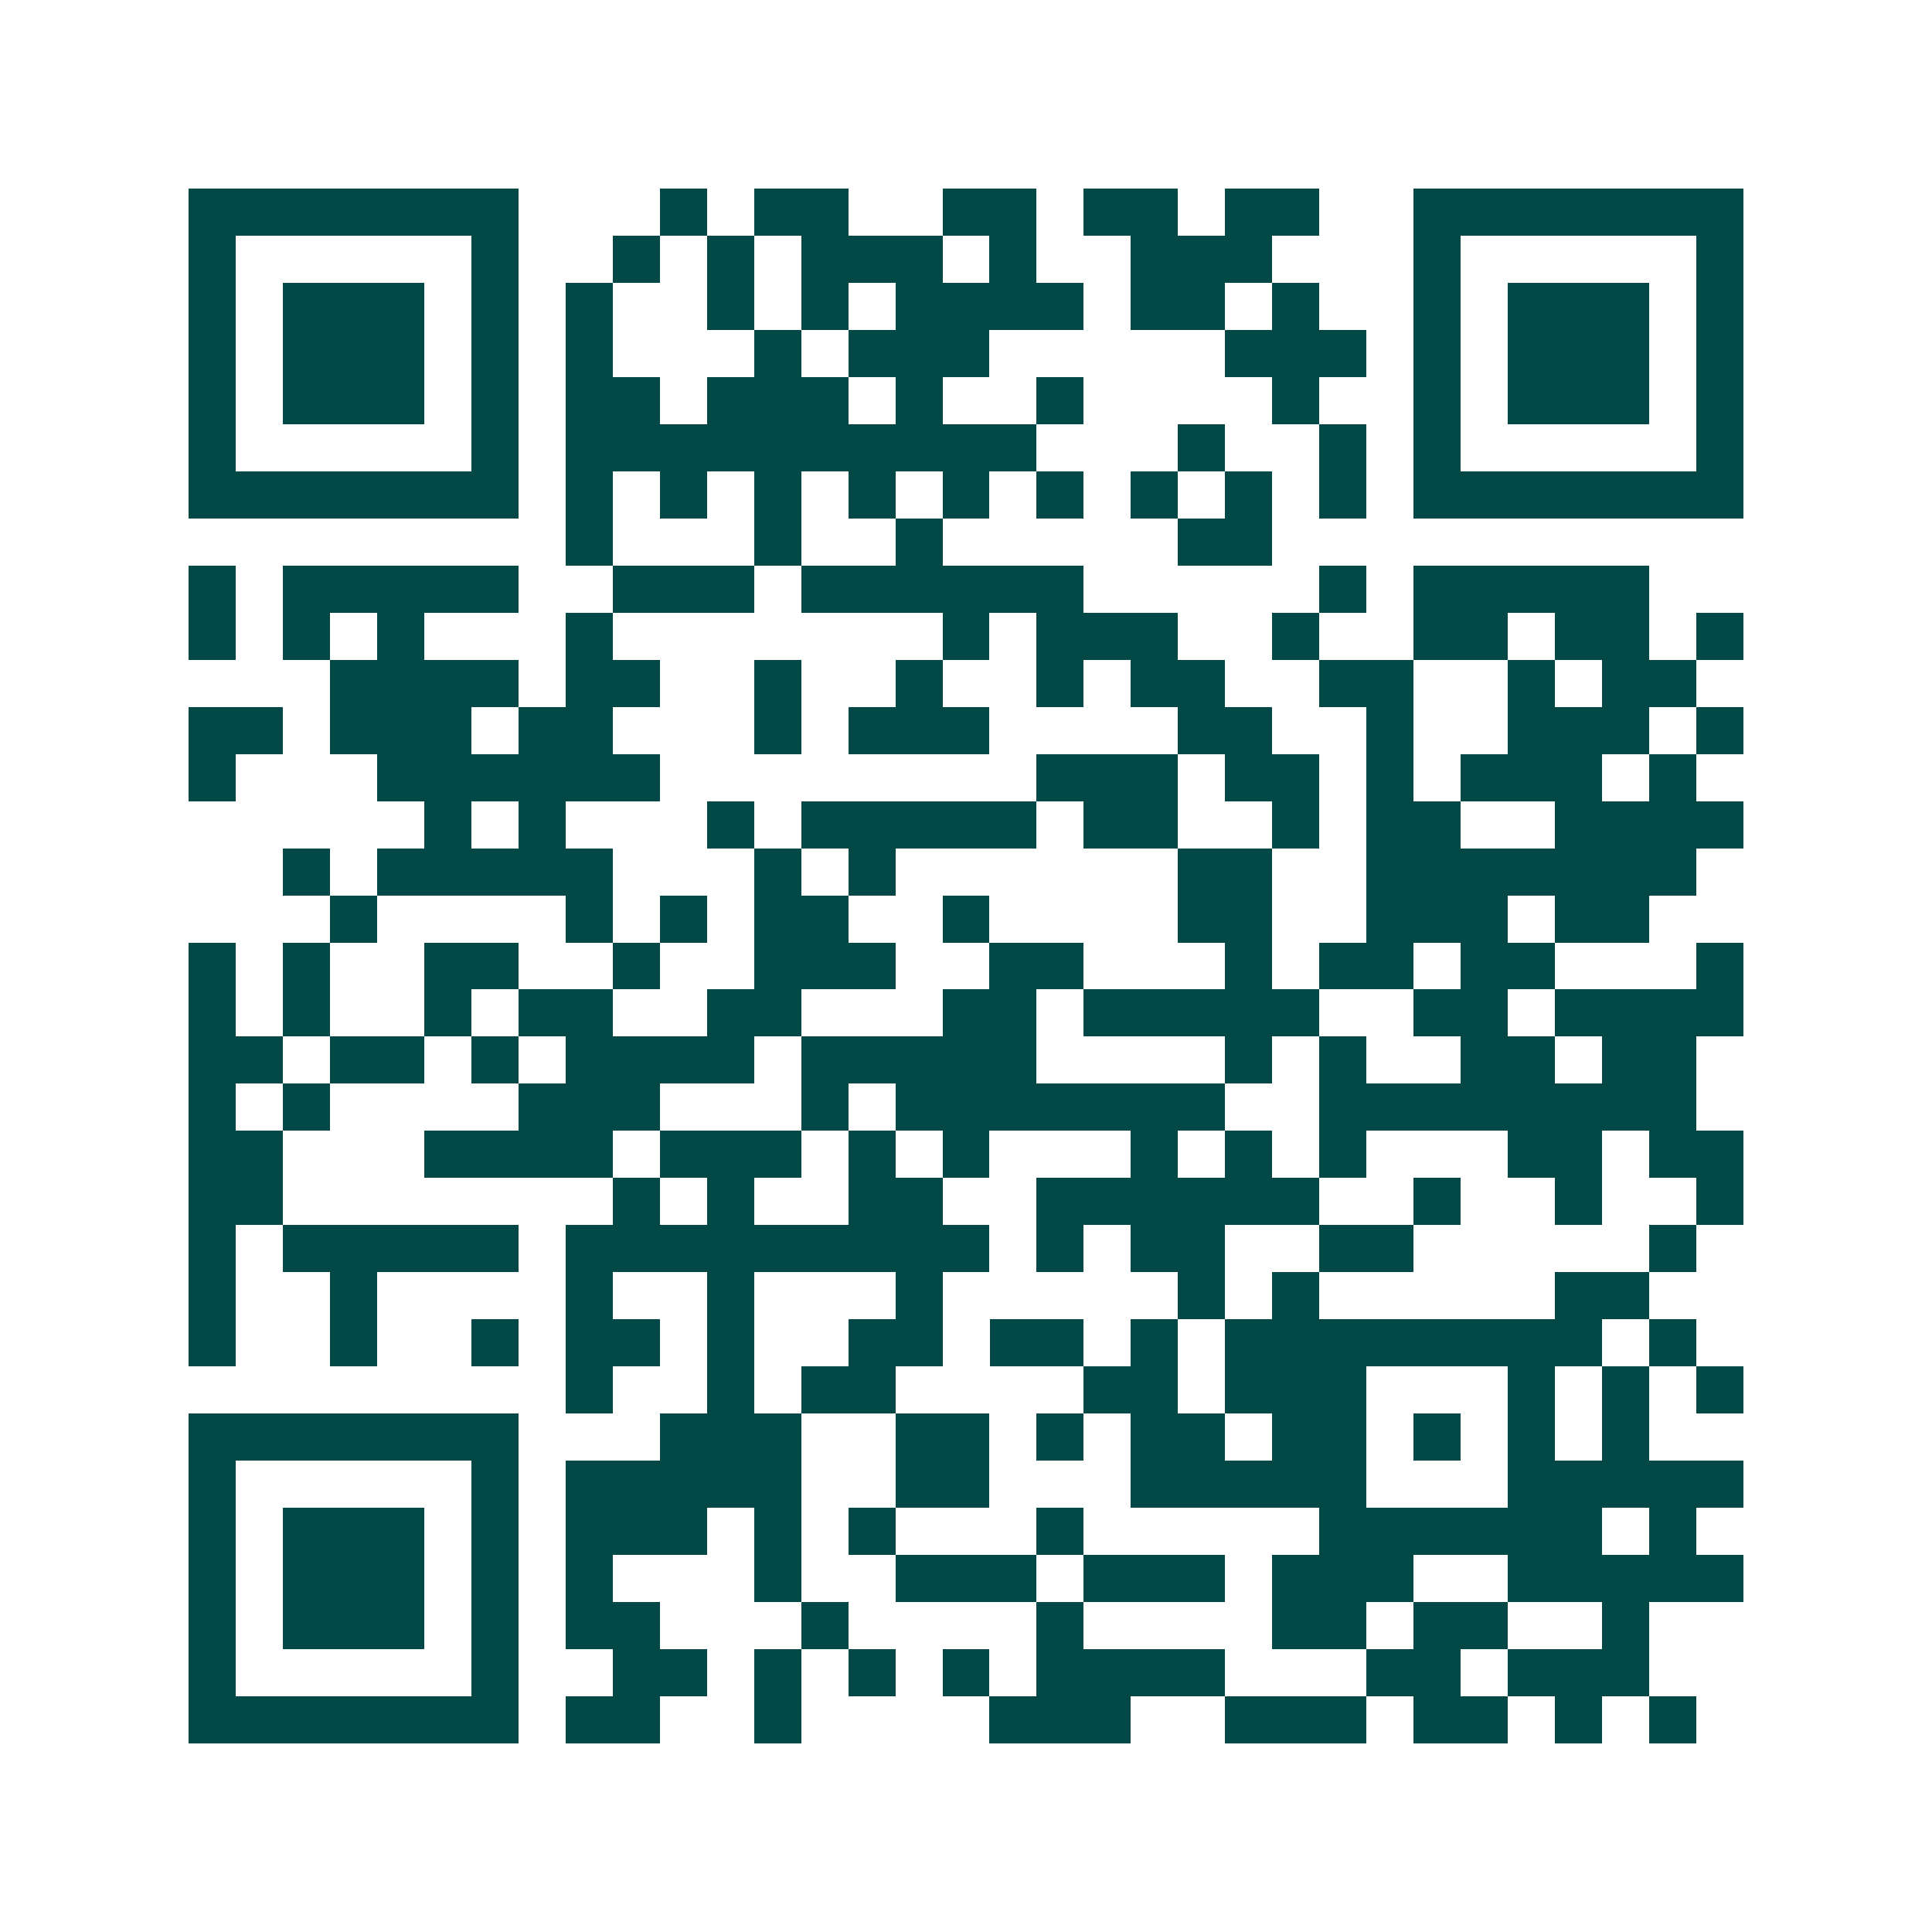 <svg xmlns="http://www.w3.org/2000/svg" width="200" height="200" viewBox="0 0 41 41" shape-rendering="crispEdges"><path fill="#ffffff" d="M0 0h41v41H0z"/><path stroke="#014847" d="M4 4.5h7m3 0h1m1 0h2m2 0h2m1 0h2m1 0h2m2 0h7M4 5.5h1m5 0h1m2 0h1m1 0h1m1 0h3m1 0h1m2 0h3m3 0h1m5 0h1M4 6.5h1m1 0h3m1 0h1m1 0h1m2 0h1m1 0h1m1 0h4m1 0h2m1 0h1m2 0h1m1 0h3m1 0h1M4 7.5h1m1 0h3m1 0h1m1 0h1m3 0h1m1 0h3m5 0h3m1 0h1m1 0h3m1 0h1M4 8.5h1m1 0h3m1 0h1m1 0h2m1 0h3m1 0h1m2 0h1m4 0h1m2 0h1m1 0h3m1 0h1M4 9.5h1m5 0h1m1 0h10m3 0h1m2 0h1m1 0h1m5 0h1M4 10.5h7m1 0h1m1 0h1m1 0h1m1 0h1m1 0h1m1 0h1m1 0h1m1 0h1m1 0h1m1 0h7M12 11.5h1m3 0h1m2 0h1m5 0h2M4 12.5h1m1 0h5m2 0h3m1 0h6m5 0h1m1 0h5M4 13.5h1m1 0h1m1 0h1m3 0h1m7 0h1m1 0h3m2 0h1m2 0h2m1 0h2m1 0h1M7 14.5h4m1 0h2m2 0h1m2 0h1m2 0h1m1 0h2m2 0h2m2 0h1m1 0h2M4 15.5h2m1 0h3m1 0h2m3 0h1m1 0h3m4 0h2m2 0h1m2 0h3m1 0h1M4 16.5h1m3 0h6m8 0h3m1 0h2m1 0h1m1 0h3m1 0h1M9 17.5h1m1 0h1m3 0h1m1 0h5m1 0h2m2 0h1m1 0h2m2 0h4M6 18.5h1m1 0h5m3 0h1m1 0h1m6 0h2m2 0h7M7 19.5h1m4 0h1m1 0h1m1 0h2m2 0h1m4 0h2m2 0h3m1 0h2M4 20.5h1m1 0h1m2 0h2m2 0h1m2 0h3m2 0h2m3 0h1m1 0h2m1 0h2m3 0h1M4 21.5h1m1 0h1m2 0h1m1 0h2m2 0h2m3 0h2m1 0h5m2 0h2m1 0h4M4 22.5h2m1 0h2m1 0h1m1 0h4m1 0h5m4 0h1m1 0h1m2 0h2m1 0h2M4 23.5h1m1 0h1m4 0h3m3 0h1m1 0h7m2 0h8M4 24.5h2m3 0h4m1 0h3m1 0h1m1 0h1m3 0h1m1 0h1m1 0h1m3 0h2m1 0h2M4 25.5h2m7 0h1m1 0h1m2 0h2m2 0h6m2 0h1m2 0h1m2 0h1M4 26.5h1m1 0h5m1 0h9m1 0h1m1 0h2m2 0h2m5 0h1M4 27.5h1m2 0h1m4 0h1m2 0h1m3 0h1m5 0h1m1 0h1m5 0h2M4 28.5h1m2 0h1m2 0h1m1 0h2m1 0h1m2 0h2m1 0h2m1 0h1m1 0h8m1 0h1M12 29.5h1m2 0h1m1 0h2m4 0h2m1 0h3m3 0h1m1 0h1m1 0h1M4 30.5h7m3 0h3m2 0h2m1 0h1m1 0h2m1 0h2m1 0h1m1 0h1m1 0h1M4 31.5h1m5 0h1m1 0h5m2 0h2m3 0h5m3 0h5M4 32.5h1m1 0h3m1 0h1m1 0h3m1 0h1m1 0h1m3 0h1m5 0h6m1 0h1M4 33.5h1m1 0h3m1 0h1m1 0h1m3 0h1m2 0h3m1 0h3m1 0h3m2 0h5M4 34.5h1m1 0h3m1 0h1m1 0h2m3 0h1m4 0h1m4 0h2m1 0h2m2 0h1M4 35.5h1m5 0h1m2 0h2m1 0h1m1 0h1m1 0h1m1 0h4m3 0h2m1 0h3M4 36.5h7m1 0h2m2 0h1m4 0h3m2 0h3m1 0h2m1 0h1m1 0h1"/></svg>
